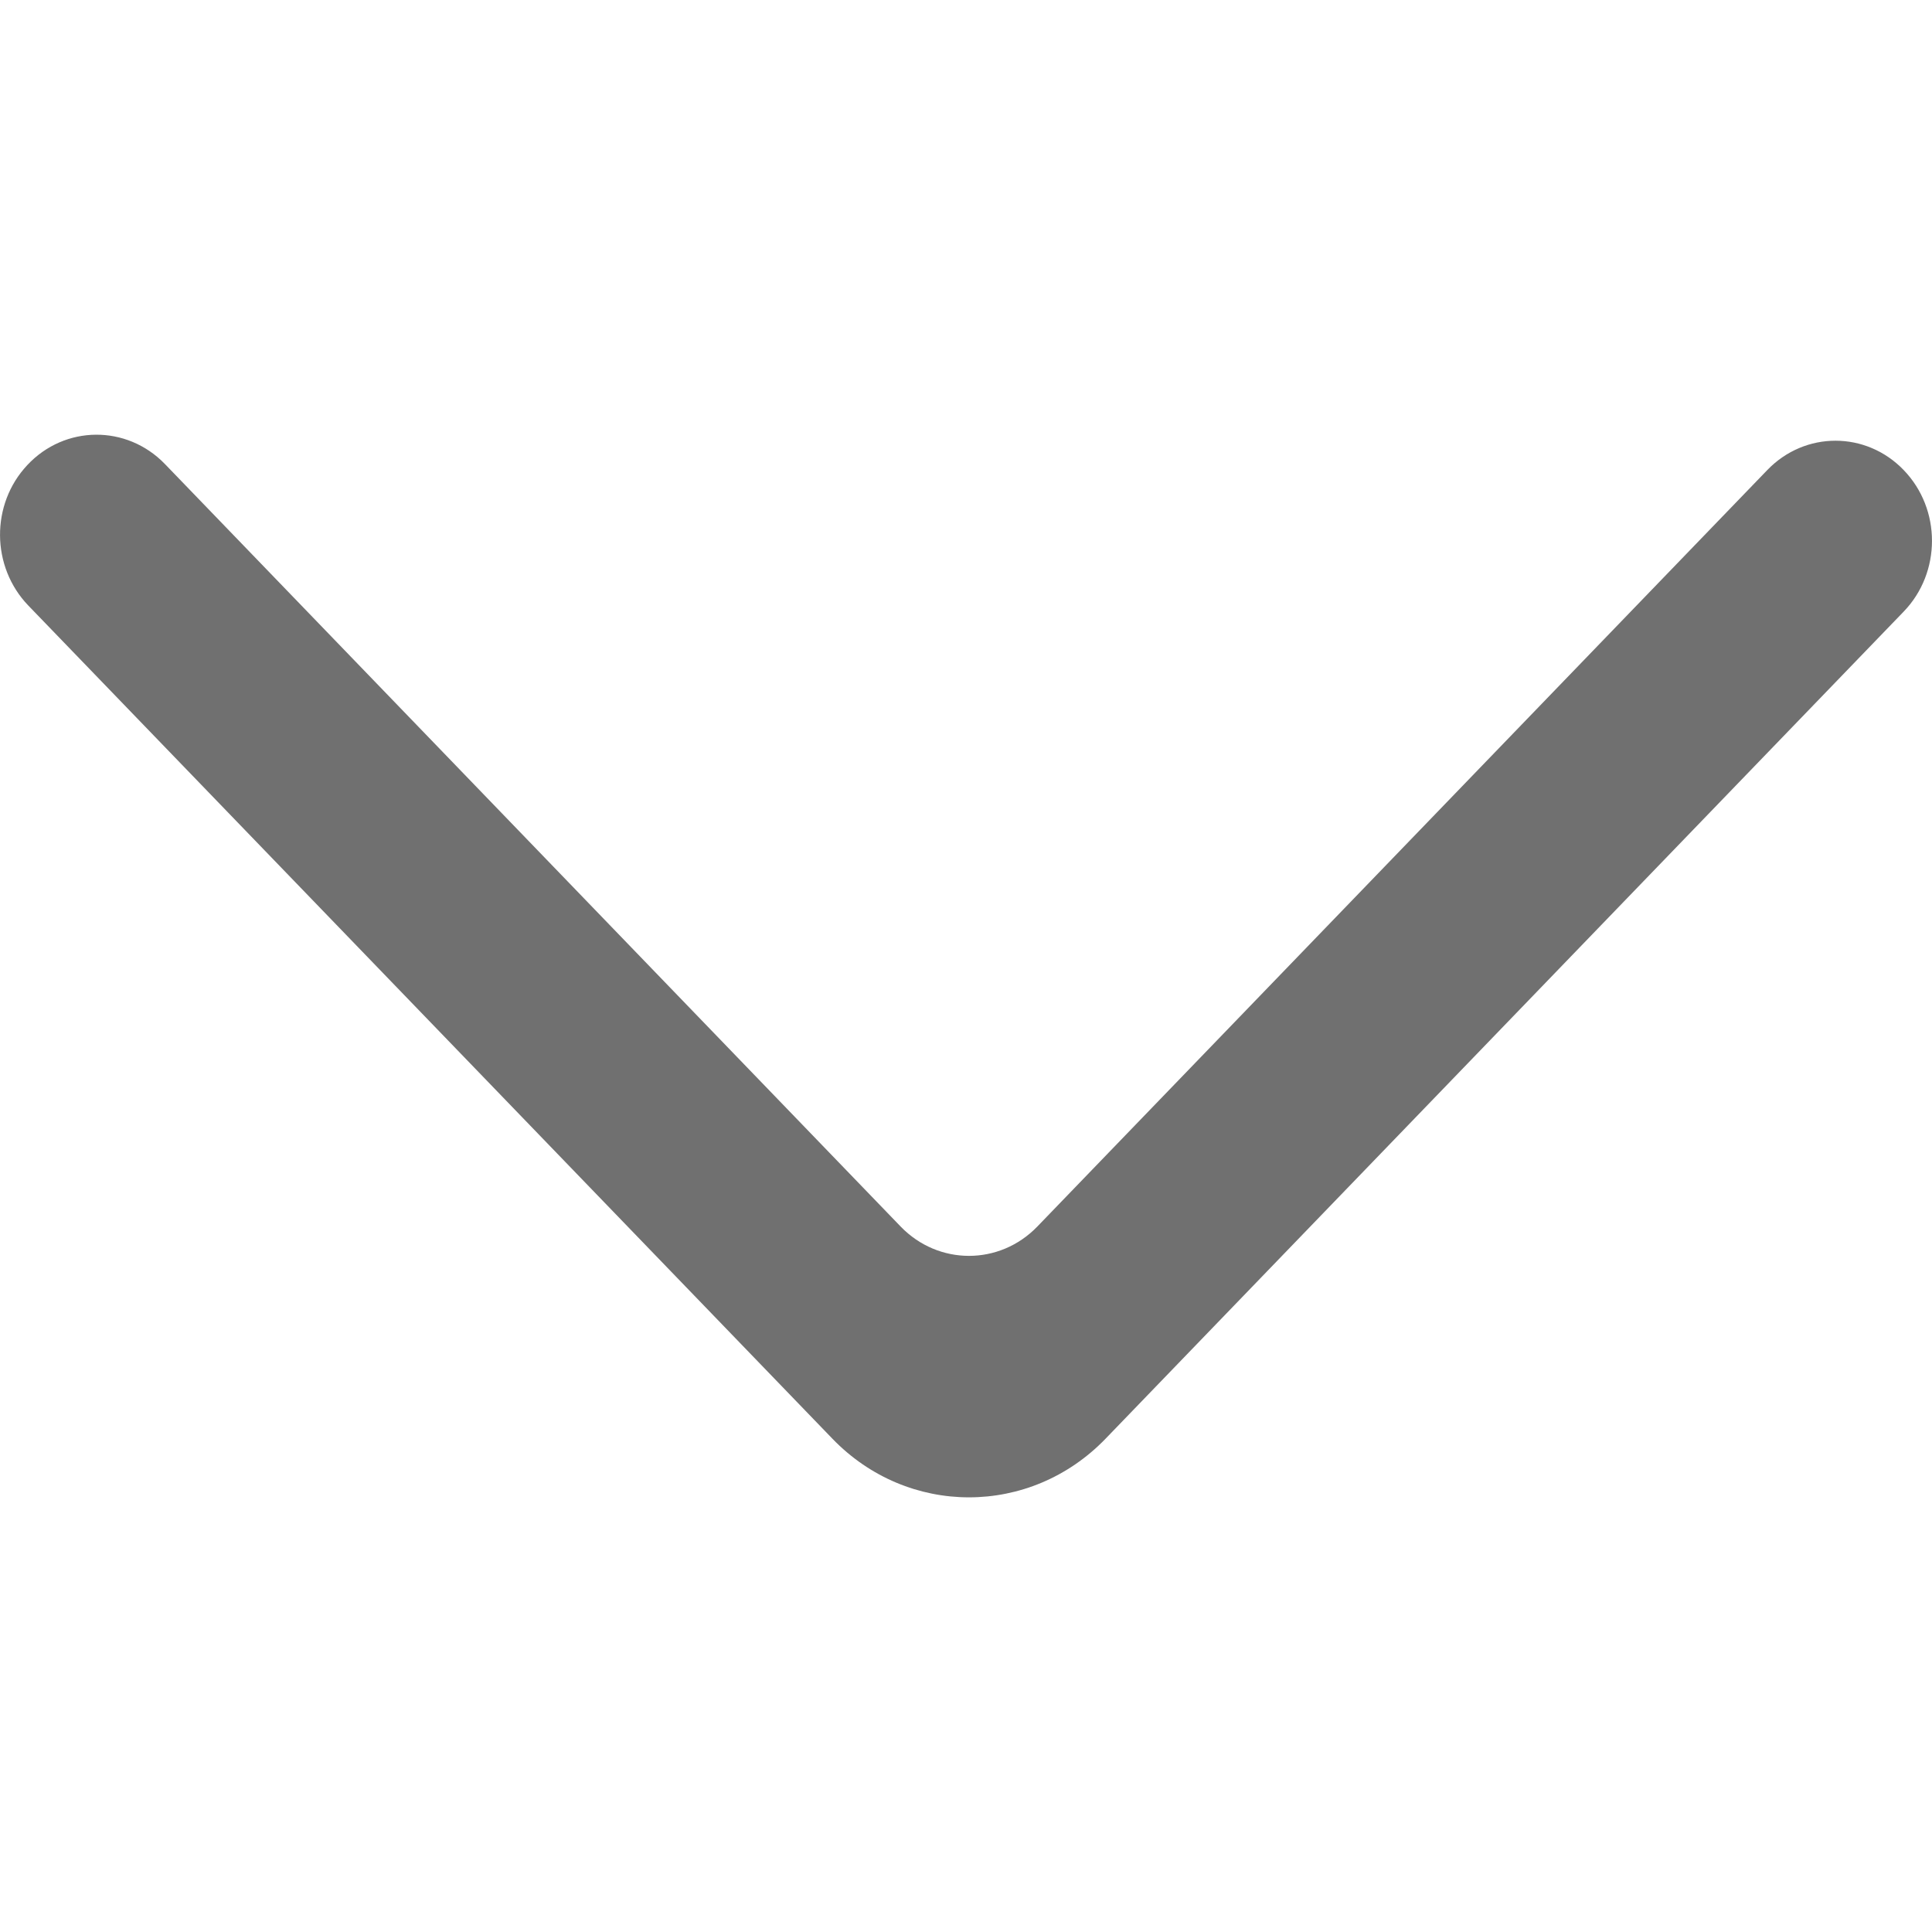 <svg width="22" height="22" viewBox="0 0 22 22" fill="none" xmlns="http://www.w3.org/2000/svg">
<path fill-rule="evenodd" clip-rule="evenodd" d="M21.678 5.353C22.107 5.798 22.107 6.519 21.678 6.964L12.589 16.383C11.73 17.273 10.338 17.273 9.479 16.383L0.322 6.895C-0.102 6.454 -0.108 5.742 0.311 5.296C0.738 4.839 1.443 4.835 1.877 5.283L10.256 13.967C10.686 14.412 11.382 14.412 11.812 13.967L20.124 5.353C20.553 4.907 21.249 4.907 21.678 5.353Z" fill="#707070"/>
</svg>

